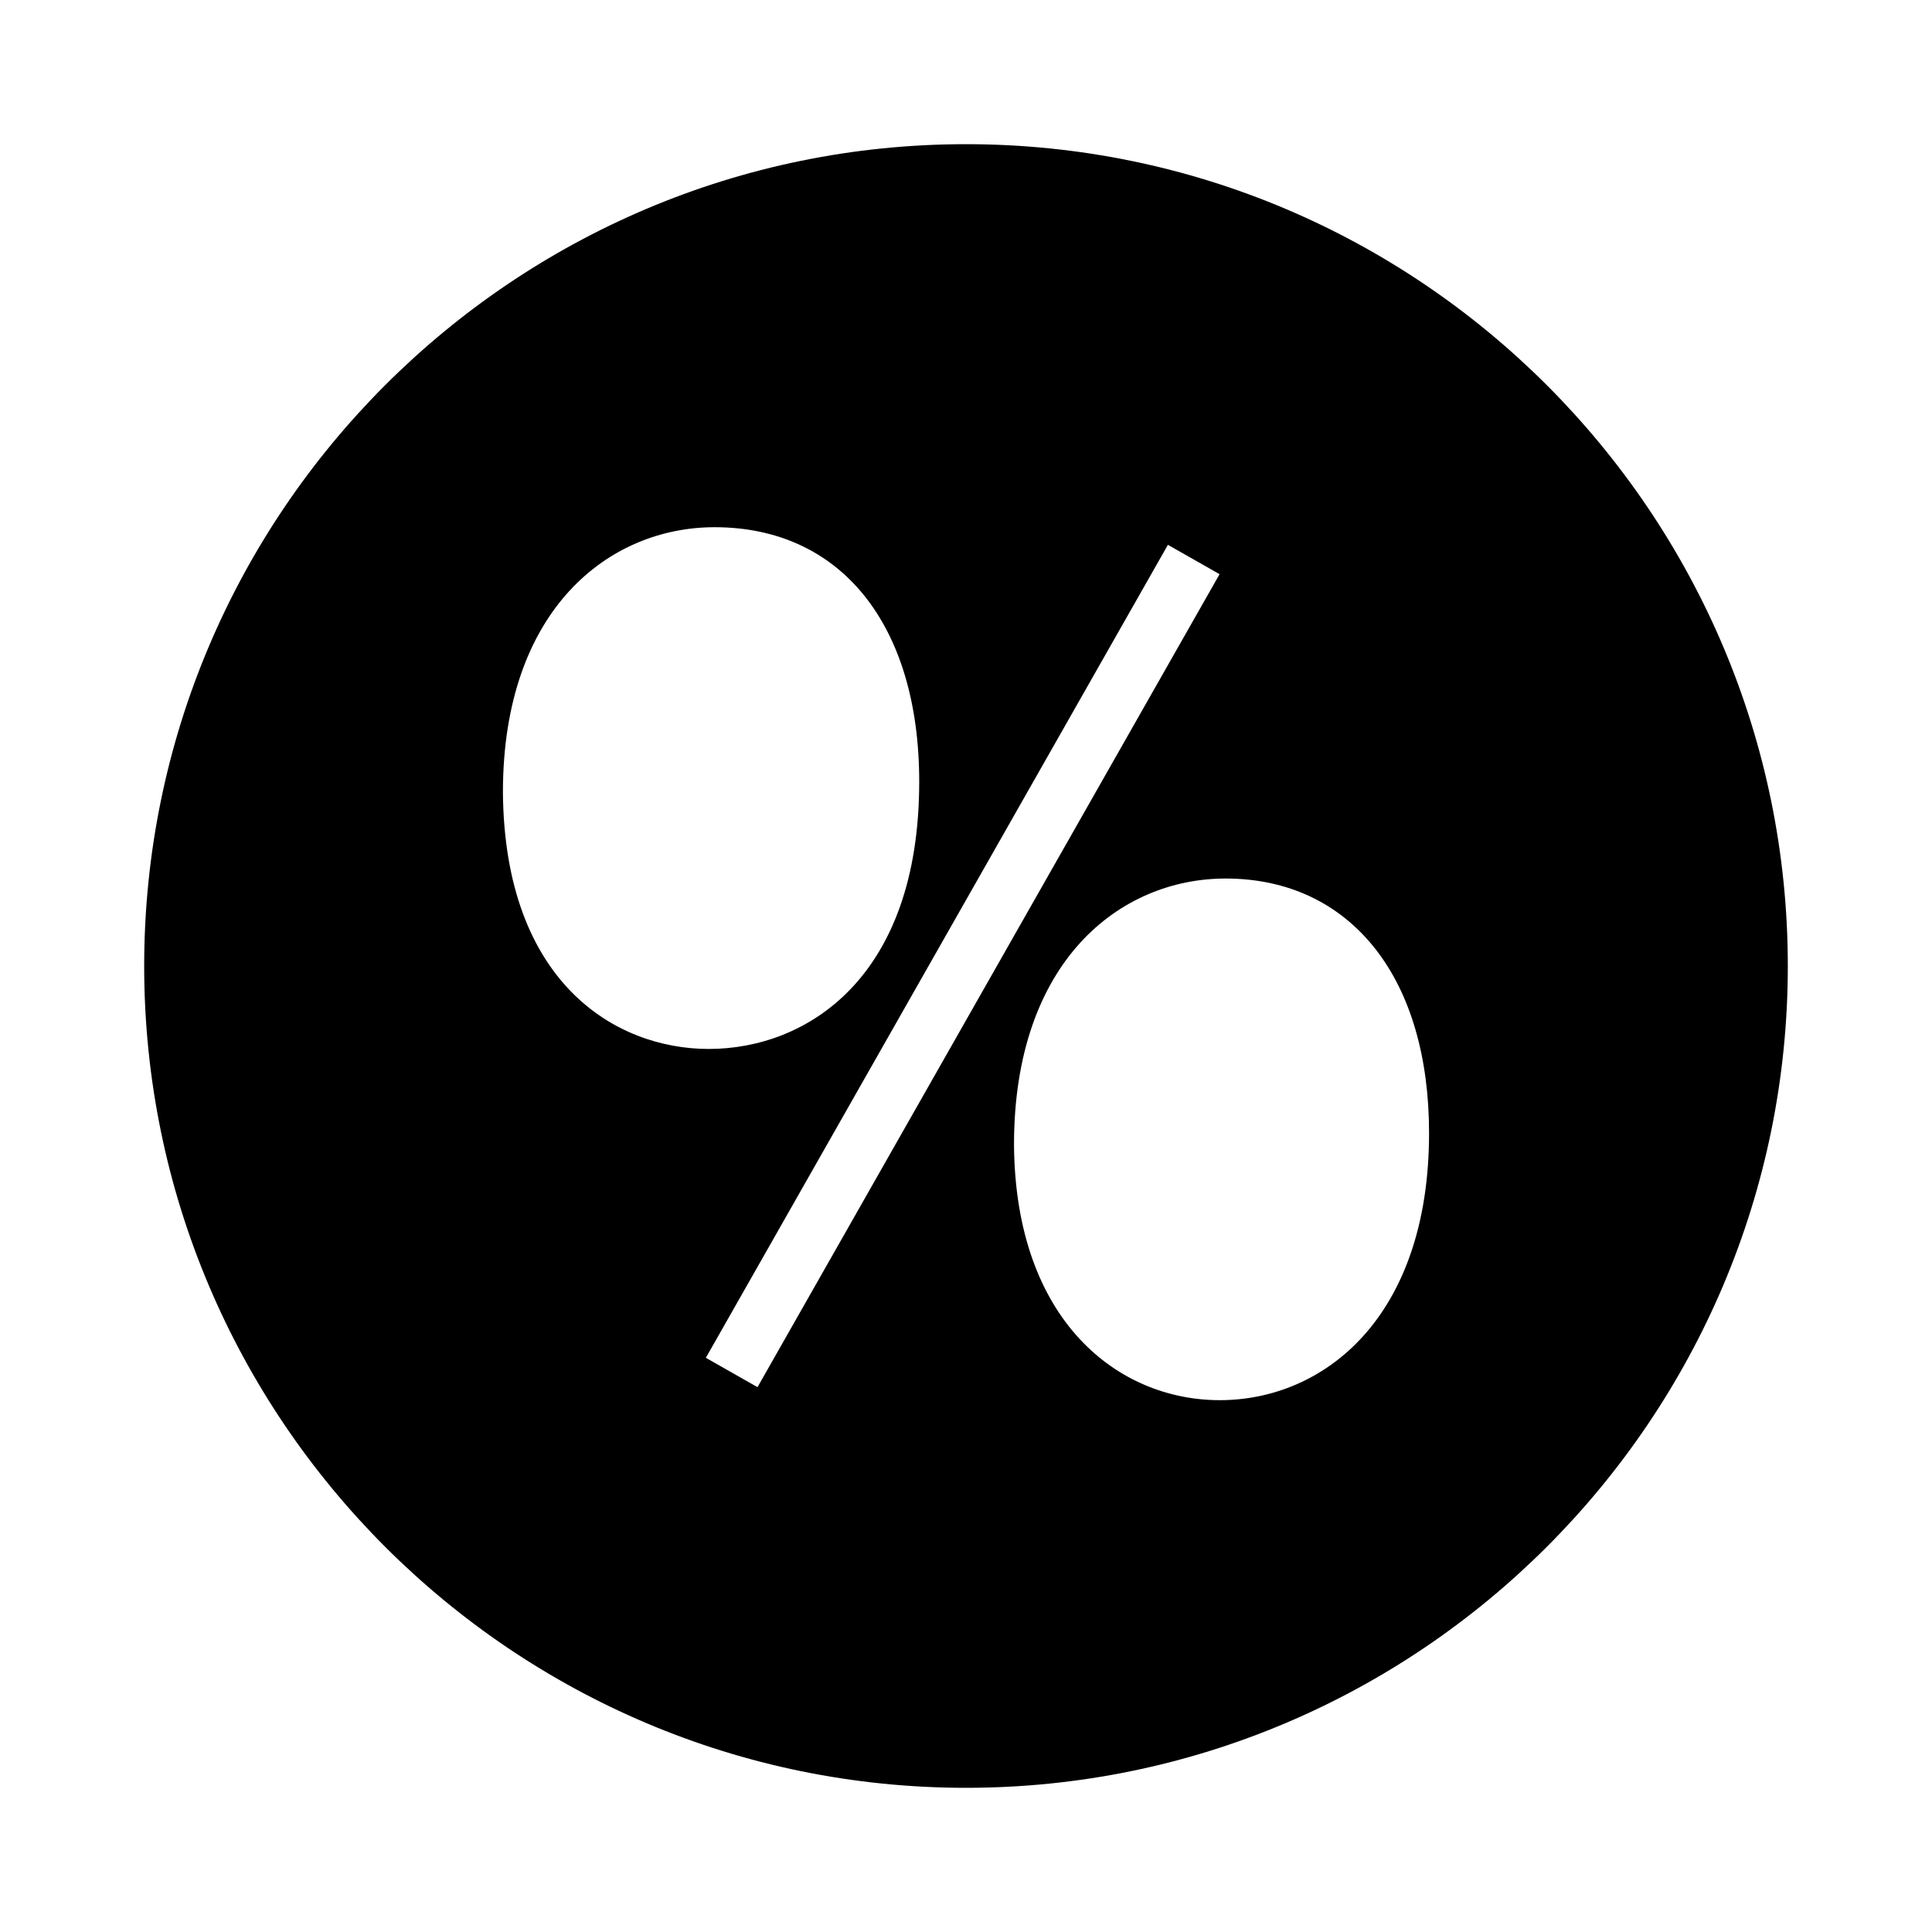 <?xml version="1.0" encoding="UTF-8"?>
<!-- Uploaded to: SVG Repo, www.svgrepo.com, Generator: SVG Repo Mixer Tools -->
<svg fill="#000000" width="800px" height="800px" version="1.1" viewBox="144 144 512 512" xmlns="http://www.w3.org/2000/svg">
 <path d="m400 182.21c-120.09 0-217.79 97.699-217.79 217.79 0 120.09 97.699 217.79 217.79 217.79 120.09 0 217.79-97.703 217.79-217.79 0-120.09-97.703-217.79-217.79-217.79zm-122.72 171.77c0-48.551 28.176-70.262 56.098-70.262 33.445 0 54.223 25.84 54.223 67.438 0 52.27-30.043 70.828-55.77 70.828-24.914 0-54.145-17.812-54.551-68.004zm67.469 157.63-13.691-7.777 122.45-215.45 13.691 7.781zm122.5 3.449c-26.887 0-54.172-20.926-54.527-67.68 0-48.758 28.172-70.559 56.086-70.559 16.398 0 30.145 6.477 39.727 18.719 9.277 11.867 14.184 28.707 14.18 48.719 0 48.906-27.855 70.801-55.465 70.801z"/>
</svg>